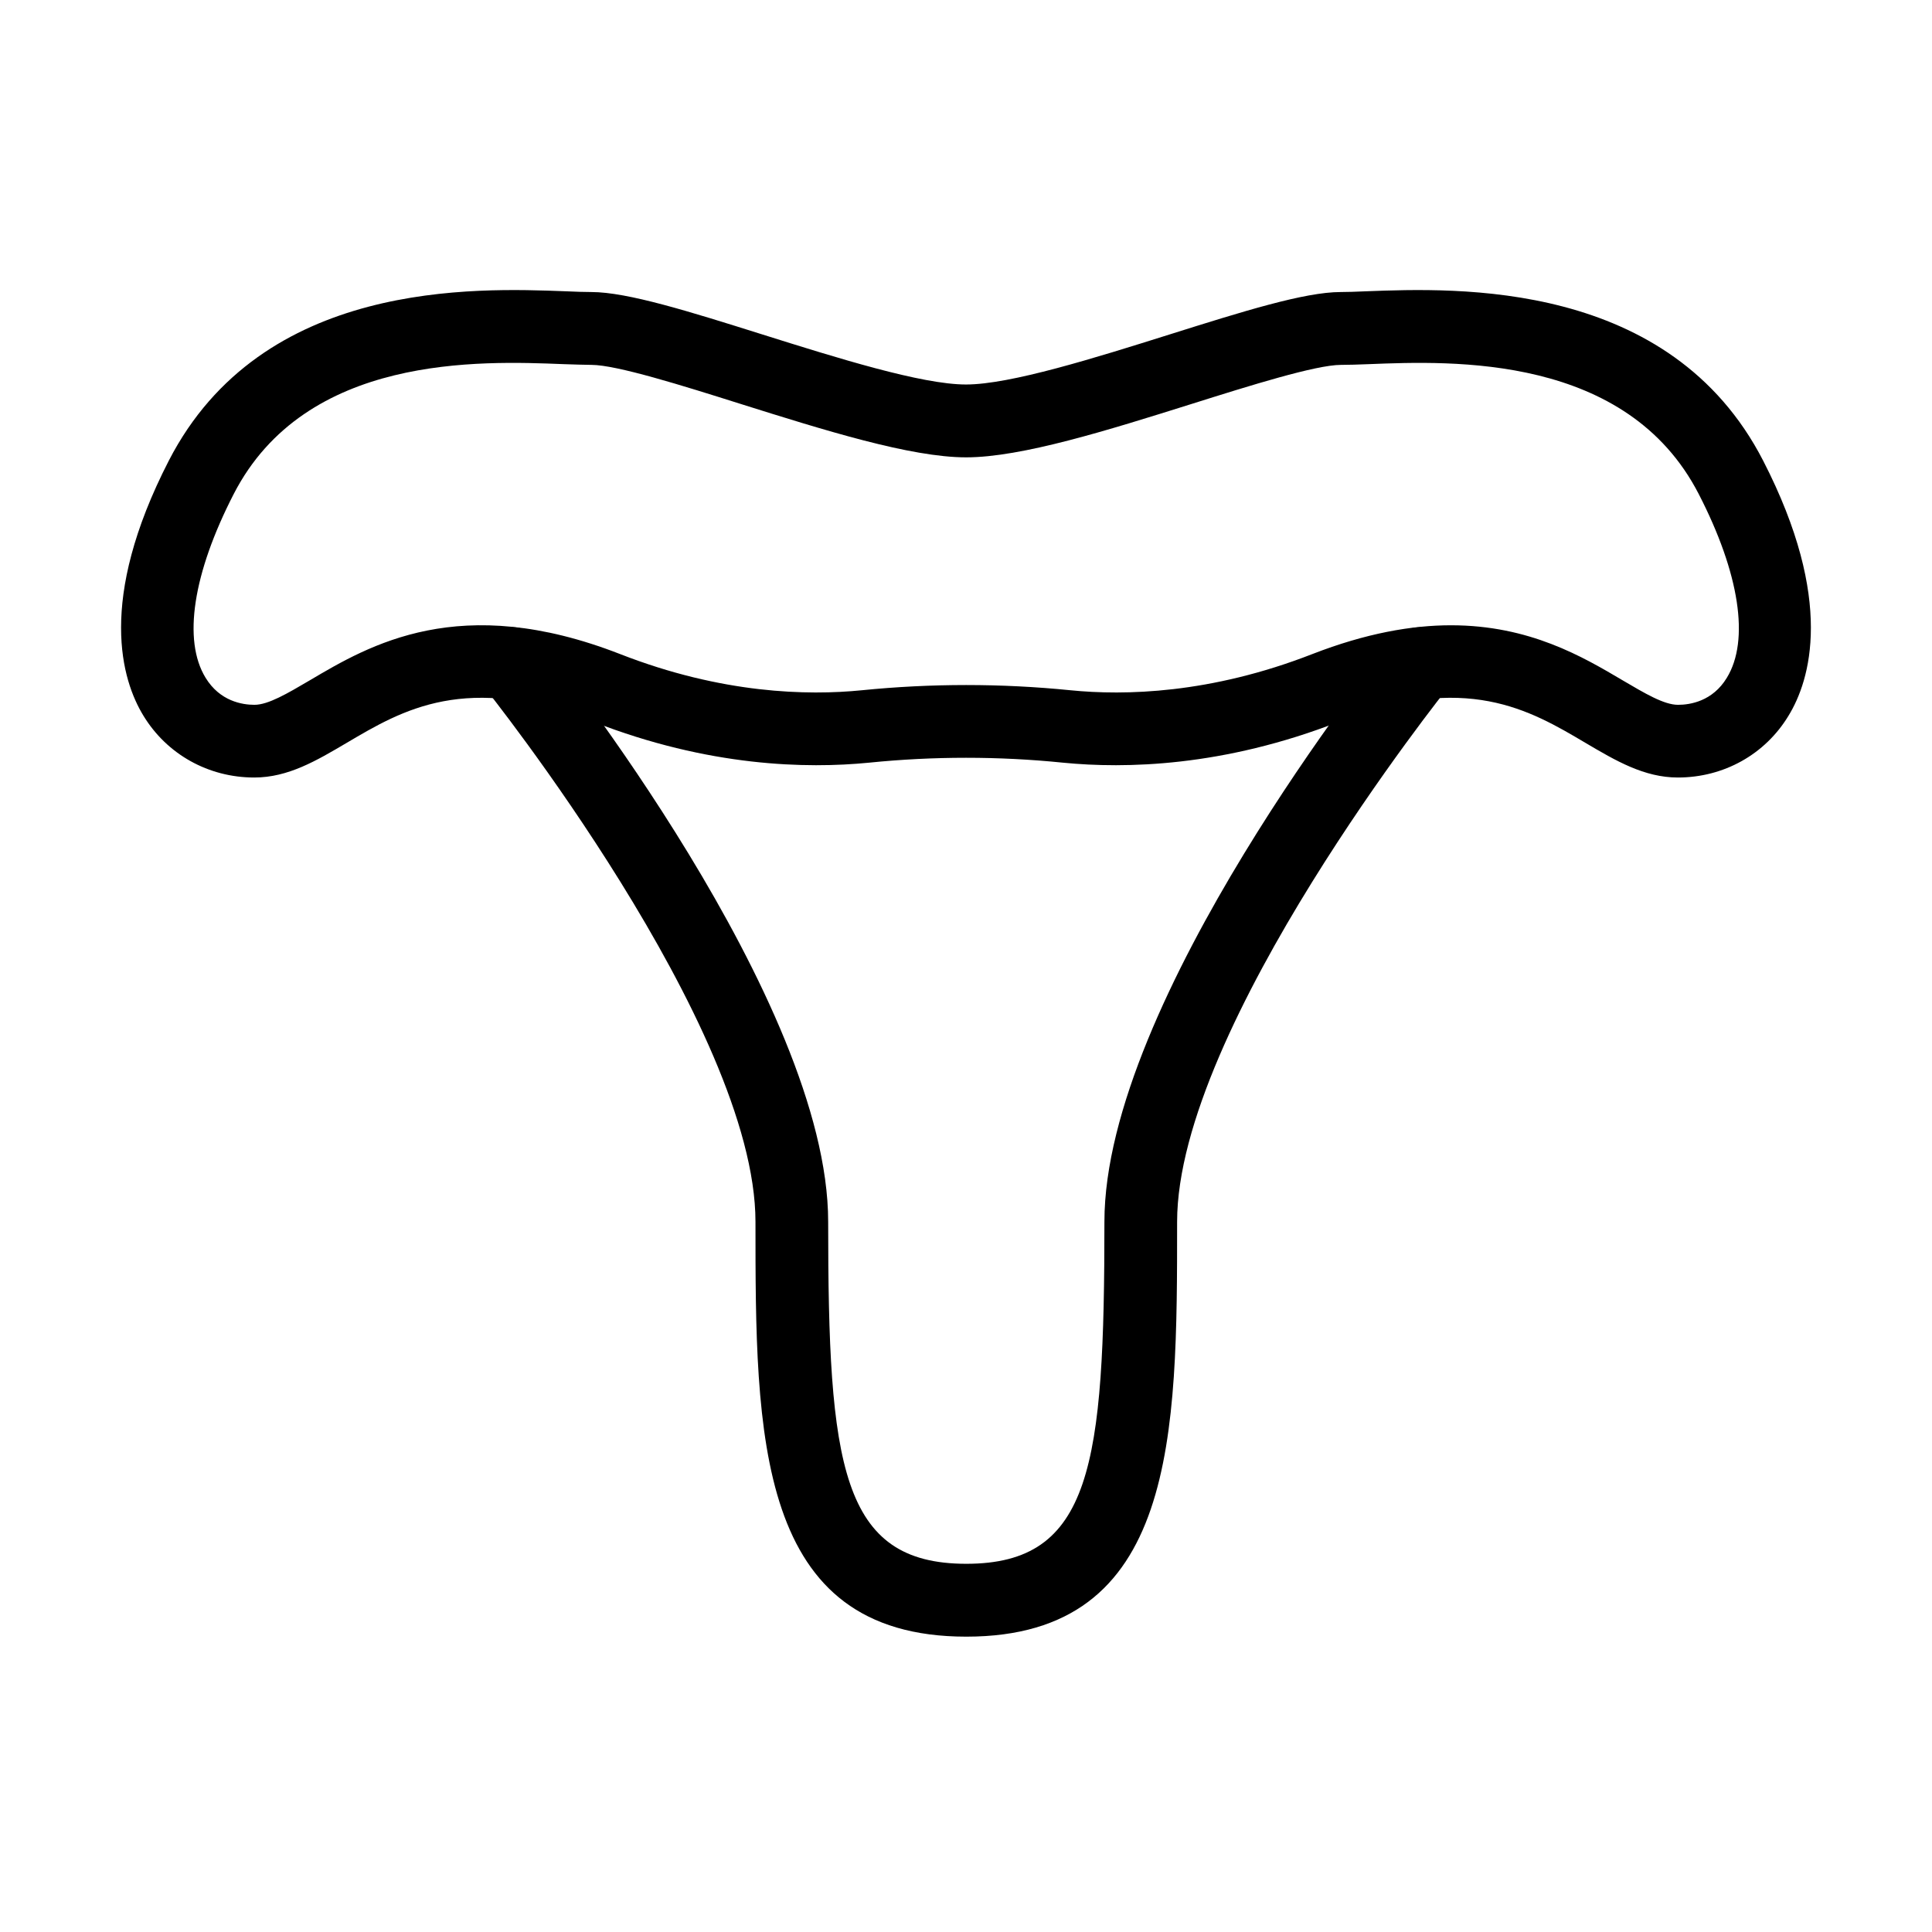 <?xml version="1.0" encoding="UTF-8"?>
<!-- Uploaded to: SVG Find, www.svgrepo.com, Generator: SVG Find Mixer Tools -->
<svg fill="#000000" width="800px" height="800px" version="1.1" viewBox="144 144 512 512" xmlns="http://www.w3.org/2000/svg">
 <g>
  <path d="m588.65 350.05c-8.941 0-16.492-4.473-24.469-9.172-14.836-8.785-31.711-18.766-65.426-5.586-30.594 11.945-56.602 12.445-73.016 10.828-17.07-1.734-34.371-1.734-51.477 0-16.414 1.617-42.387 1.117-72.98-10.828-33.754-13.18-50.555-3.199-65.426 5.586-7.977 4.699-15.492 9.172-24.469 9.172-12.137 0-23.156-6.129-29.398-16.414-5.664-9.289-12.328-30.441 6.742-67.547 24.699-48.008 81.188-45.812 105.3-44.891 2.621 0.117 4.859 0.195 6.668 0.195 9.594 0 26.125 5.199 45.234 11.211 19.844 6.242 42.309 13.293 54.059 13.293 11.754 0 34.219-7.051 54.062-13.293 19.109-6.012 35.641-11.211 45.234-11.211 1.773 0 4.008-0.078 6.668-0.195 24.156-0.922 80.605-3.117 105.3 44.891 19.074 37.105 12.406 58.258 6.742 67.547-6.203 10.285-17.184 16.414-29.359 16.414zm-60.109-40.344c20.805 0 34.949 8.363 45.504 14.605 5.898 3.465 10.945 6.473 14.645 6.473 3.199 0 9.168-0.926 12.945-7.168 6.09-9.941 3.352-27.703-7.438-48.664-19.074-37.105-65.234-35.336-87.426-34.449-2.93 0.117-5.434 0.195-7.398 0.195-6.629 0-24.082 5.469-39.496 10.324-22.191 6.977-45.121 14.18-59.84 14.18s-37.645-7.203-59.836-14.18c-15.375-4.856-32.828-10.324-39.457-10.324-1.965 0-4.473-0.117-7.398-0.195-22.195-0.887-68.355-2.656-87.426 34.449-10.789 21-13.527 38.723-7.438 48.664 3.812 6.242 9.746 7.168 12.945 7.168 3.66 0 8.746-3.008 14.641-6.473 15.84-9.363 39.766-23.543 82.266-6.977 27.012 10.559 49.746 11.02 64.039 9.594 18.379-1.848 36.988-1.848 55.332 0 14.293 1.426 37.027 0.965 64.078-9.594 14.18-5.508 26.316-7.629 36.758-7.629z"/>
  <path d="m400.08 577.73c-55.871 0-55.871-53.406-55.871-109.93 0-51.785-71.32-141.02-72.051-141.91-3.356-4.16-2.699-10.211 1.465-13.562 4.121-3.316 10.211-2.66 13.562 1.461 3.121 3.856 76.289 95.48 76.289 153.97 0 64.426 3.316 90.664 36.605 90.664 33.293 0 36.605-26.238 36.605-90.664 0-58.492 73.172-150.12 76.293-153.97 3.352-4.121 9.398-4.777 13.562-1.461 4.121 3.352 4.816 9.402 1.465 13.562-0.734 0.887-72.055 90.203-72.055 141.91 0 56.523 0 109.93-55.871 109.93z"/>
 </g>
</svg>
